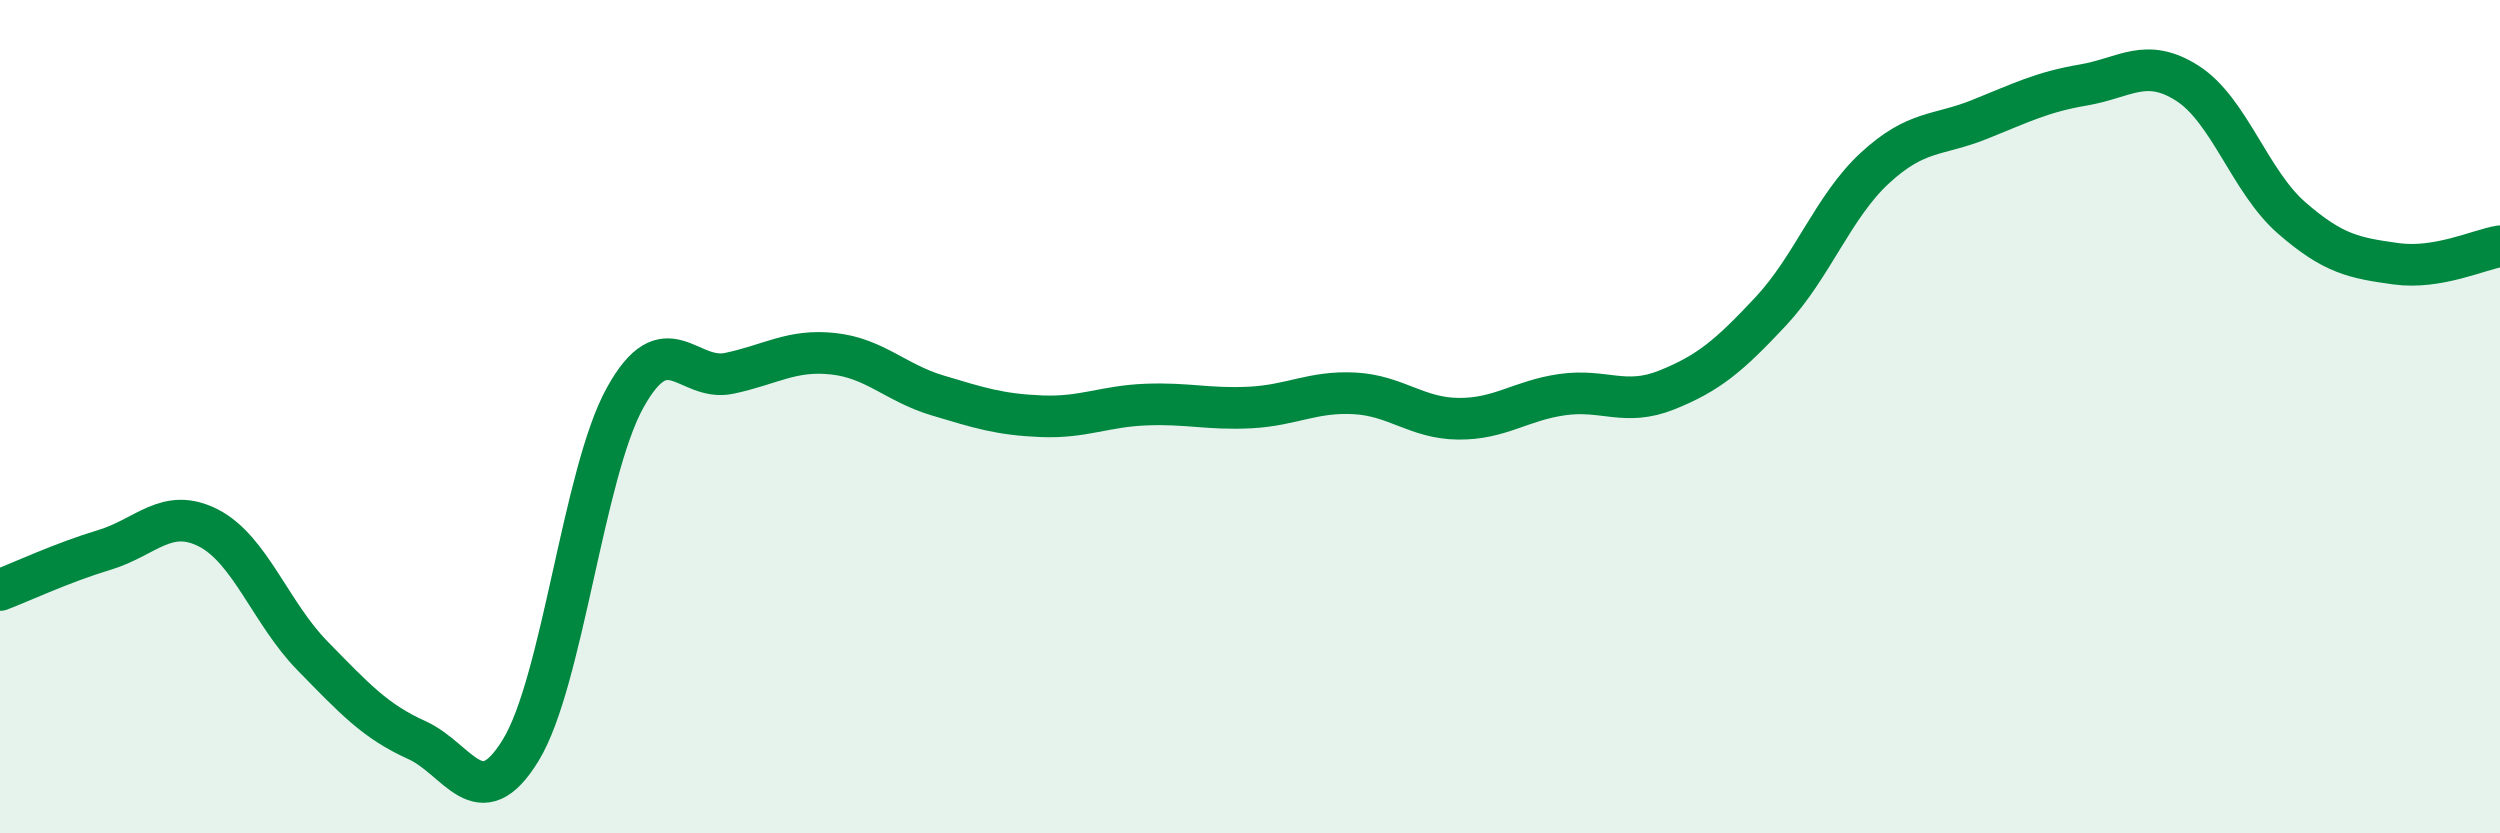 
    <svg width="60" height="20" viewBox="0 0 60 20" xmlns="http://www.w3.org/2000/svg">
      <path
        d="M 0,14.16 C 0.5,13.97 1.5,13.5 2.5,13.2 C 3.5,12.9 4,12.16 5,12.67 C 6,13.18 6.5,14.72 7.5,15.74 C 8.5,16.76 9,17.31 10,17.76 C 11,18.21 11.5,19.64 12.5,18 C 13.5,16.36 14,11.36 15,9.55 C 16,7.74 16.5,9.17 17.5,8.96 C 18.5,8.75 19,8.38 20,8.49 C 21,8.6 21.5,9.19 22.5,9.49 C 23.5,9.79 24,9.95 25,9.99 C 26,10.03 26.5,9.75 27.5,9.71 C 28.5,9.67 29,9.83 30,9.78 C 31,9.73 31.5,9.39 32.5,9.44 C 33.5,9.49 34,10.04 35,10.05 C 36,10.06 36.5,9.61 37.5,9.47 C 38.5,9.33 39,9.76 40,9.36 C 41,8.96 41.5,8.54 42.5,7.47 C 43.5,6.4 44,4.95 45,4.03 C 46,3.11 46.5,3.27 47.5,2.87 C 48.5,2.47 49,2.21 50,2.04 C 51,1.87 51.5,1.36 52.5,2 C 53.5,2.64 54,4.36 55,5.23 C 56,6.1 56.5,6.19 57.5,6.33 C 58.5,6.47 59.5,5.99 60,5.91L60 20L0 20Z"
        fill="#008740"
        opacity="0.1"
        stroke-linecap="round"
        stroke-linejoin="round"
      />
      <path
        d="M 0,14.16 C 0.5,13.97 1.5,13.5 2.5,13.2 C 3.5,12.9 4,12.16 5,12.67 C 6,13.18 6.5,14.72 7.5,15.74 C 8.5,16.76 9,17.31 10,17.76 C 11,18.21 11.5,19.64 12.5,18 C 13.5,16.36 14,11.36 15,9.55 C 16,7.74 16.5,9.17 17.5,8.96 C 18.5,8.75 19,8.38 20,8.49 C 21,8.6 21.5,9.19 22.5,9.49 C 23.5,9.79 24,9.95 25,9.99 C 26,10.03 26.5,9.75 27.5,9.71 C 28.5,9.67 29,9.83 30,9.78 C 31,9.73 31.5,9.39 32.5,9.44 C 33.5,9.49 34,10.04 35,10.05 C 36,10.06 36.5,9.61 37.5,9.47 C 38.5,9.33 39,9.76 40,9.36 C 41,8.96 41.5,8.54 42.5,7.47 C 43.5,6.4 44,4.95 45,4.03 C 46,3.11 46.5,3.27 47.5,2.87 C 48.5,2.47 49,2.21 50,2.04 C 51,1.87 51.5,1.36 52.5,2 C 53.5,2.64 54,4.36 55,5.23 C 56,6.1 56.5,6.19 57.5,6.33 C 58.5,6.47 59.5,5.99 60,5.91"
        stroke="#008740"
        stroke-width="1"
        fill="none"
        stroke-linecap="round"
        stroke-linejoin="round"
      />
    </svg>
  